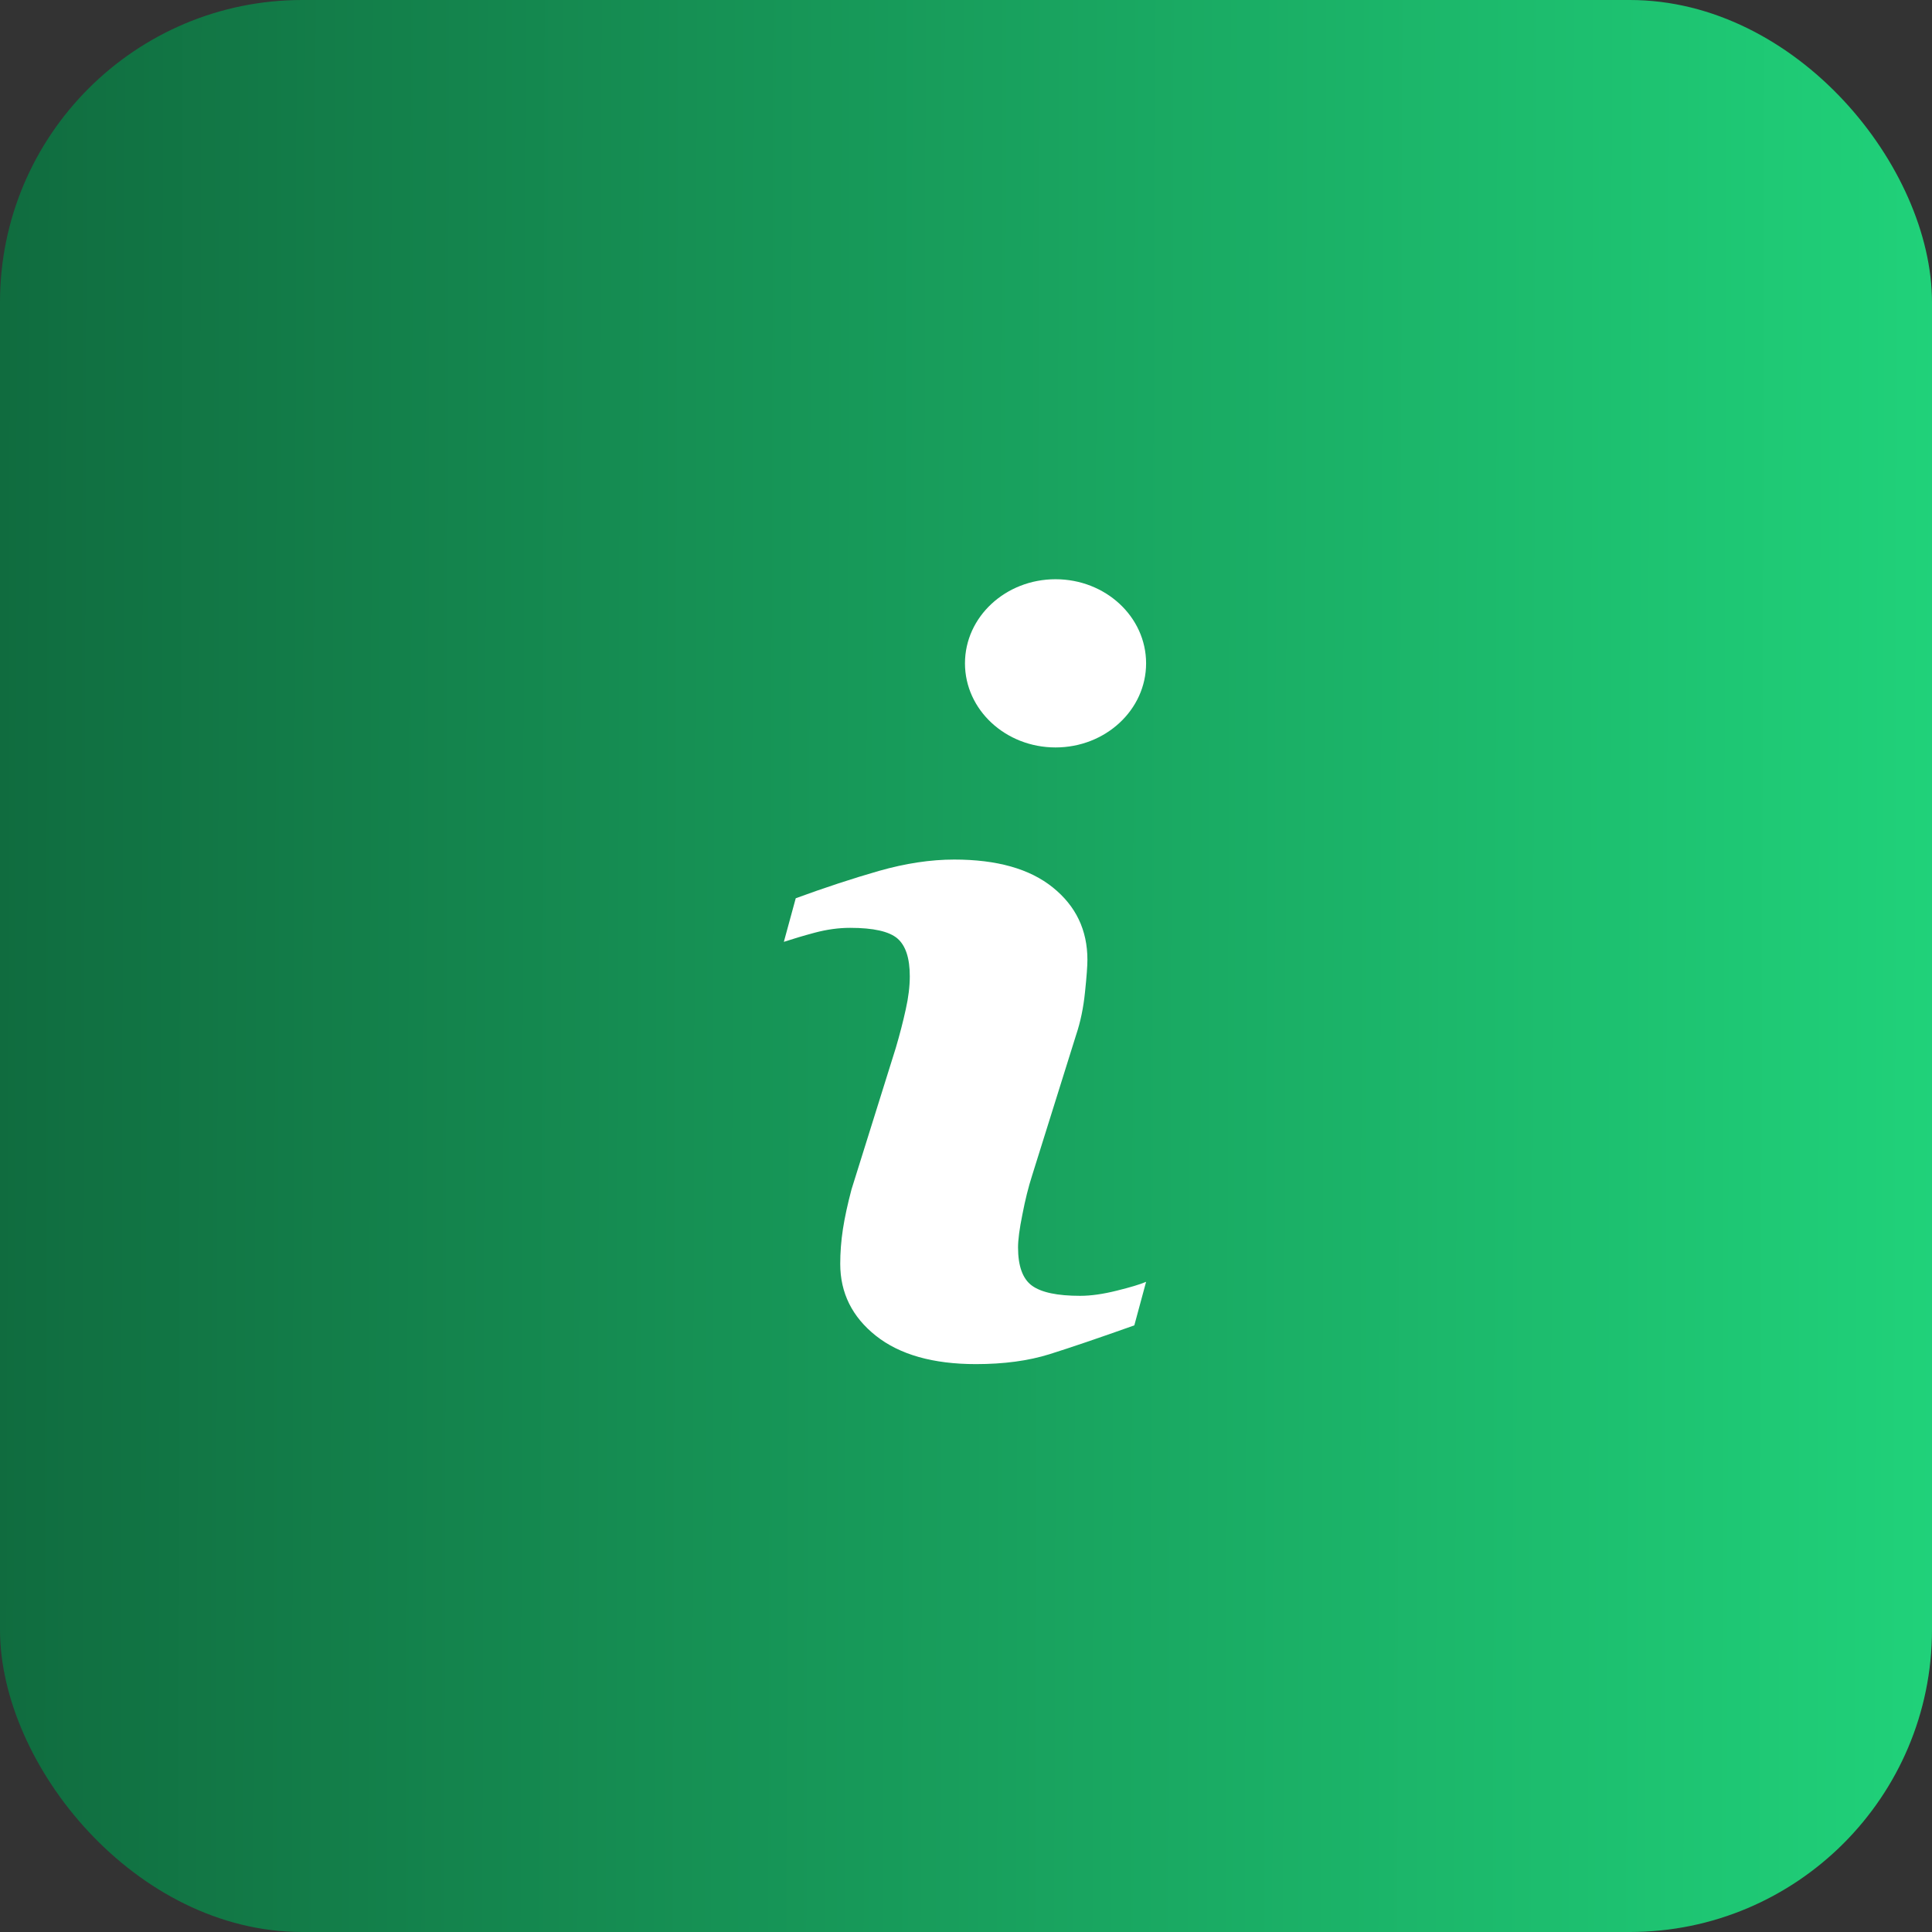 <?xml version="1.0" encoding="UTF-8"?> <svg xmlns="http://www.w3.org/2000/svg" width="32" height="32" viewBox="0 0 32 32" fill="none"><rect x="0" y="0" width="32" height="32" fill="#333333" stroke="none"/><rect width="32" height="32" rx="5.006" fill="url(#paint0_linear_1098_1396)"></rect><path d="M18.983 21.231L18.788 21.952C18.201 22.161 17.732 22.32 17.383 22.43C17.034 22.539 16.628 22.594 16.165 22.594C15.455 22.594 14.902 22.437 14.508 22.125C14.114 21.812 13.917 21.415 13.917 20.934C13.917 20.747 13.931 20.556 13.961 20.36C13.991 20.165 14.039 19.945 14.104 19.699L14.837 17.357C14.903 17.133 14.958 16.92 15.002 16.719C15.047 16.519 15.069 16.336 15.069 16.17C15.069 15.871 15.001 15.662 14.864 15.544C14.727 15.427 14.467 15.368 14.08 15.368C13.89 15.368 13.695 15.395 13.496 15.448C13.297 15.501 13.127 15.553 12.983 15.6L13.18 14.878C13.66 14.702 14.119 14.551 14.558 14.425C14.998 14.3 15.413 14.237 15.805 14.237C16.511 14.237 17.055 14.39 17.437 14.698C17.82 15.006 18.011 15.405 18.011 15.897C18.011 15.999 17.998 16.178 17.971 16.434C17.945 16.691 17.896 16.927 17.824 17.141L17.094 19.473C17.034 19.66 16.98 19.875 16.934 20.116C16.885 20.355 16.862 20.538 16.862 20.661C16.862 20.971 16.939 21.182 17.092 21.294C17.247 21.407 17.513 21.463 17.891 21.463C18.069 21.463 18.271 21.434 18.495 21.378C18.719 21.323 18.882 21.274 18.983 21.231Z" fill="white"></path><path d="M18.983 10.987C18.983 11.756 18.312 12.38 17.483 12.38C16.655 12.38 15.983 11.756 15.983 10.987C15.983 10.217 16.655 9.594 17.483 9.594C18.312 9.594 18.983 10.217 18.983 10.987Z" fill="white"></path><defs><linearGradient id="paint0_linear_1098_1396" x1="3.73099e-10" y1="6.539" x2="32.212" y2="6.623" gradientUnits="userSpaceOnUse"><stop stop-color="#106C3F"></stop><stop offset="1" stop-color="#20D27A"></stop></linearGradient></defs></svg> 